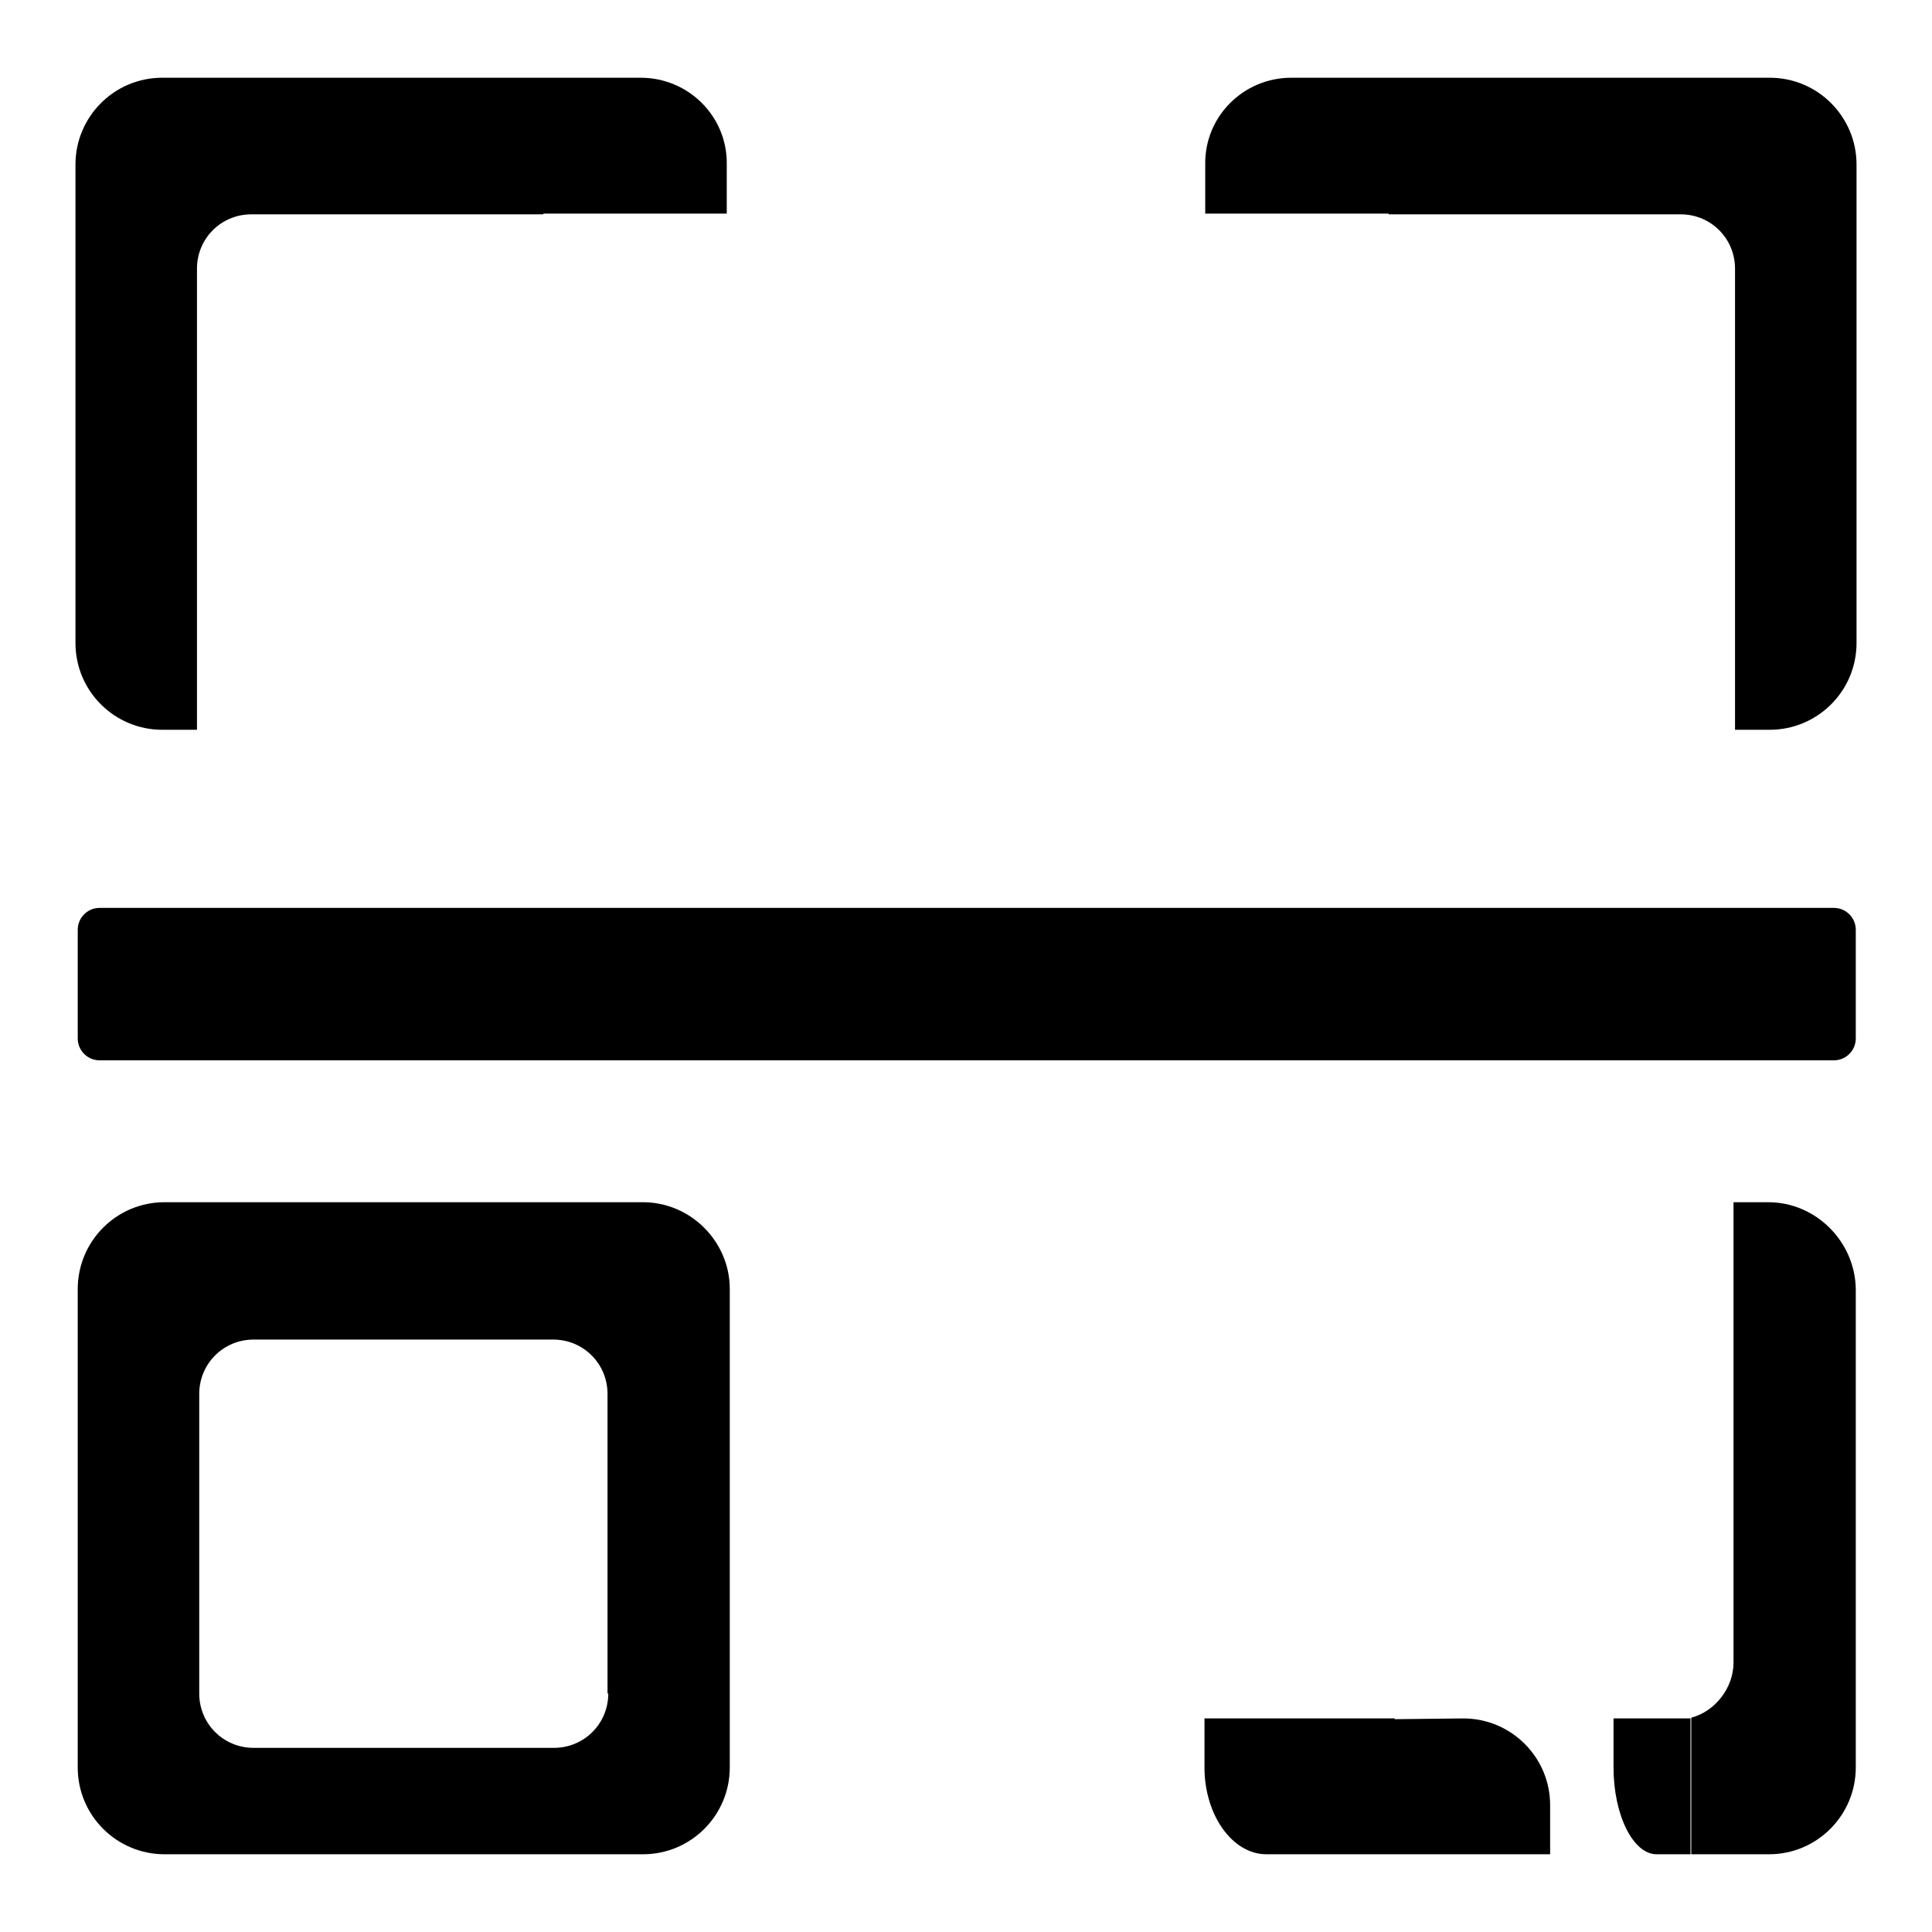 <?xml version="1.0" encoding="utf-8"?>
<!-- Svg Vector Icons : http://www.onlinewebfonts.com/icon -->
<!DOCTYPE svg PUBLIC "-//W3C//DTD SVG 1.1//EN" "http://www.w3.org/Graphics/SVG/1.1/DTD/svg11.dtd">
<svg version="1.1" xmlns="http://www.w3.org/2000/svg" xmlns:xlink="http://www.w3.org/1999/xlink" x="0px" y="0px" viewBox="0 0 256 256" enable-background="new 0 0 256 256" xml:space="preserve">
<g> <path fill="#000000" d="M85.2,159.3H21.8c-6.4,0-11.5,5.2-11.5,11.5v63.4c0,6.4,5.2,11.5,11.5,11.5h63.4c6.4,0,11.5-5.2,11.5-11.5 v-63.4C96.7,164.5,91.5,159.3,85.2,159.3z M80.6,224.4c0,4-3.2,7.2-7.2,7.2H33.6c-4,0-7.2-3.2-7.2-7.2v-39.7c0-4,3.2-7.2,7.2-7.2 h39.7c4,0,7.2,3.2,7.2,7.2V224.4z M84.9,10.3H21.5c-6.4,0-11.5,5.2-11.5,11.5v63.4c0,6.4,5.2,11.5,11.5,11.5h4.6V64.8h0V35.6 c0-4,3.2-7.2,7.2-7.2h38.7v-0.1h24.3v-6.5C96.4,15.4,91.2,10.3,84.9,10.3z M171.1,10.3h63.4c6.4,0,11.5,5.2,11.5,11.5v63.4 c0,6.4-5.2,11.5-11.5,11.5h-4.6V64.8h0V35.6c0-4-3.2-7.2-7.2-7.2h-38.7v-0.1h-24.3v-6.5C159.6,15.4,164.8,10.3,171.1,10.3z  M245.9,137.6c0,1.6-1.3,2.9-2.9,2.9H13.2c-1.6,0-2.9-1.3-2.9-2.9v-14.4c0-1.6,1.3-2.9,2.9-2.9H243c1.6,0,2.9,1.3,2.9,2.9V137.6 L245.9,137.6z M184.8,245.7h-17c-4.5,0-8.2-5.2-8.2-11.5v-6.5h17.3l0,0l7.9,0V245.7z M205.4,245.7v-6.5c0-6.4-5.2-11.5-11.5-11.5 l-9.1,0.1v17.9H205.4z M224,227.7v18h-4.5c-3.1,0-5.7-5.2-5.7-11.5v-6.5H224L224,227.7z M234.3,159.3h-4.6v31.8h0v29.2 c0,3.4-2.5,6.5-5.6,7.3v18.1h10.3c6.4,0,11.5-5.2,11.5-11.5v-63.4C245.8,164.5,240.6,159.3,234.3,159.3z"/></g>
</svg>